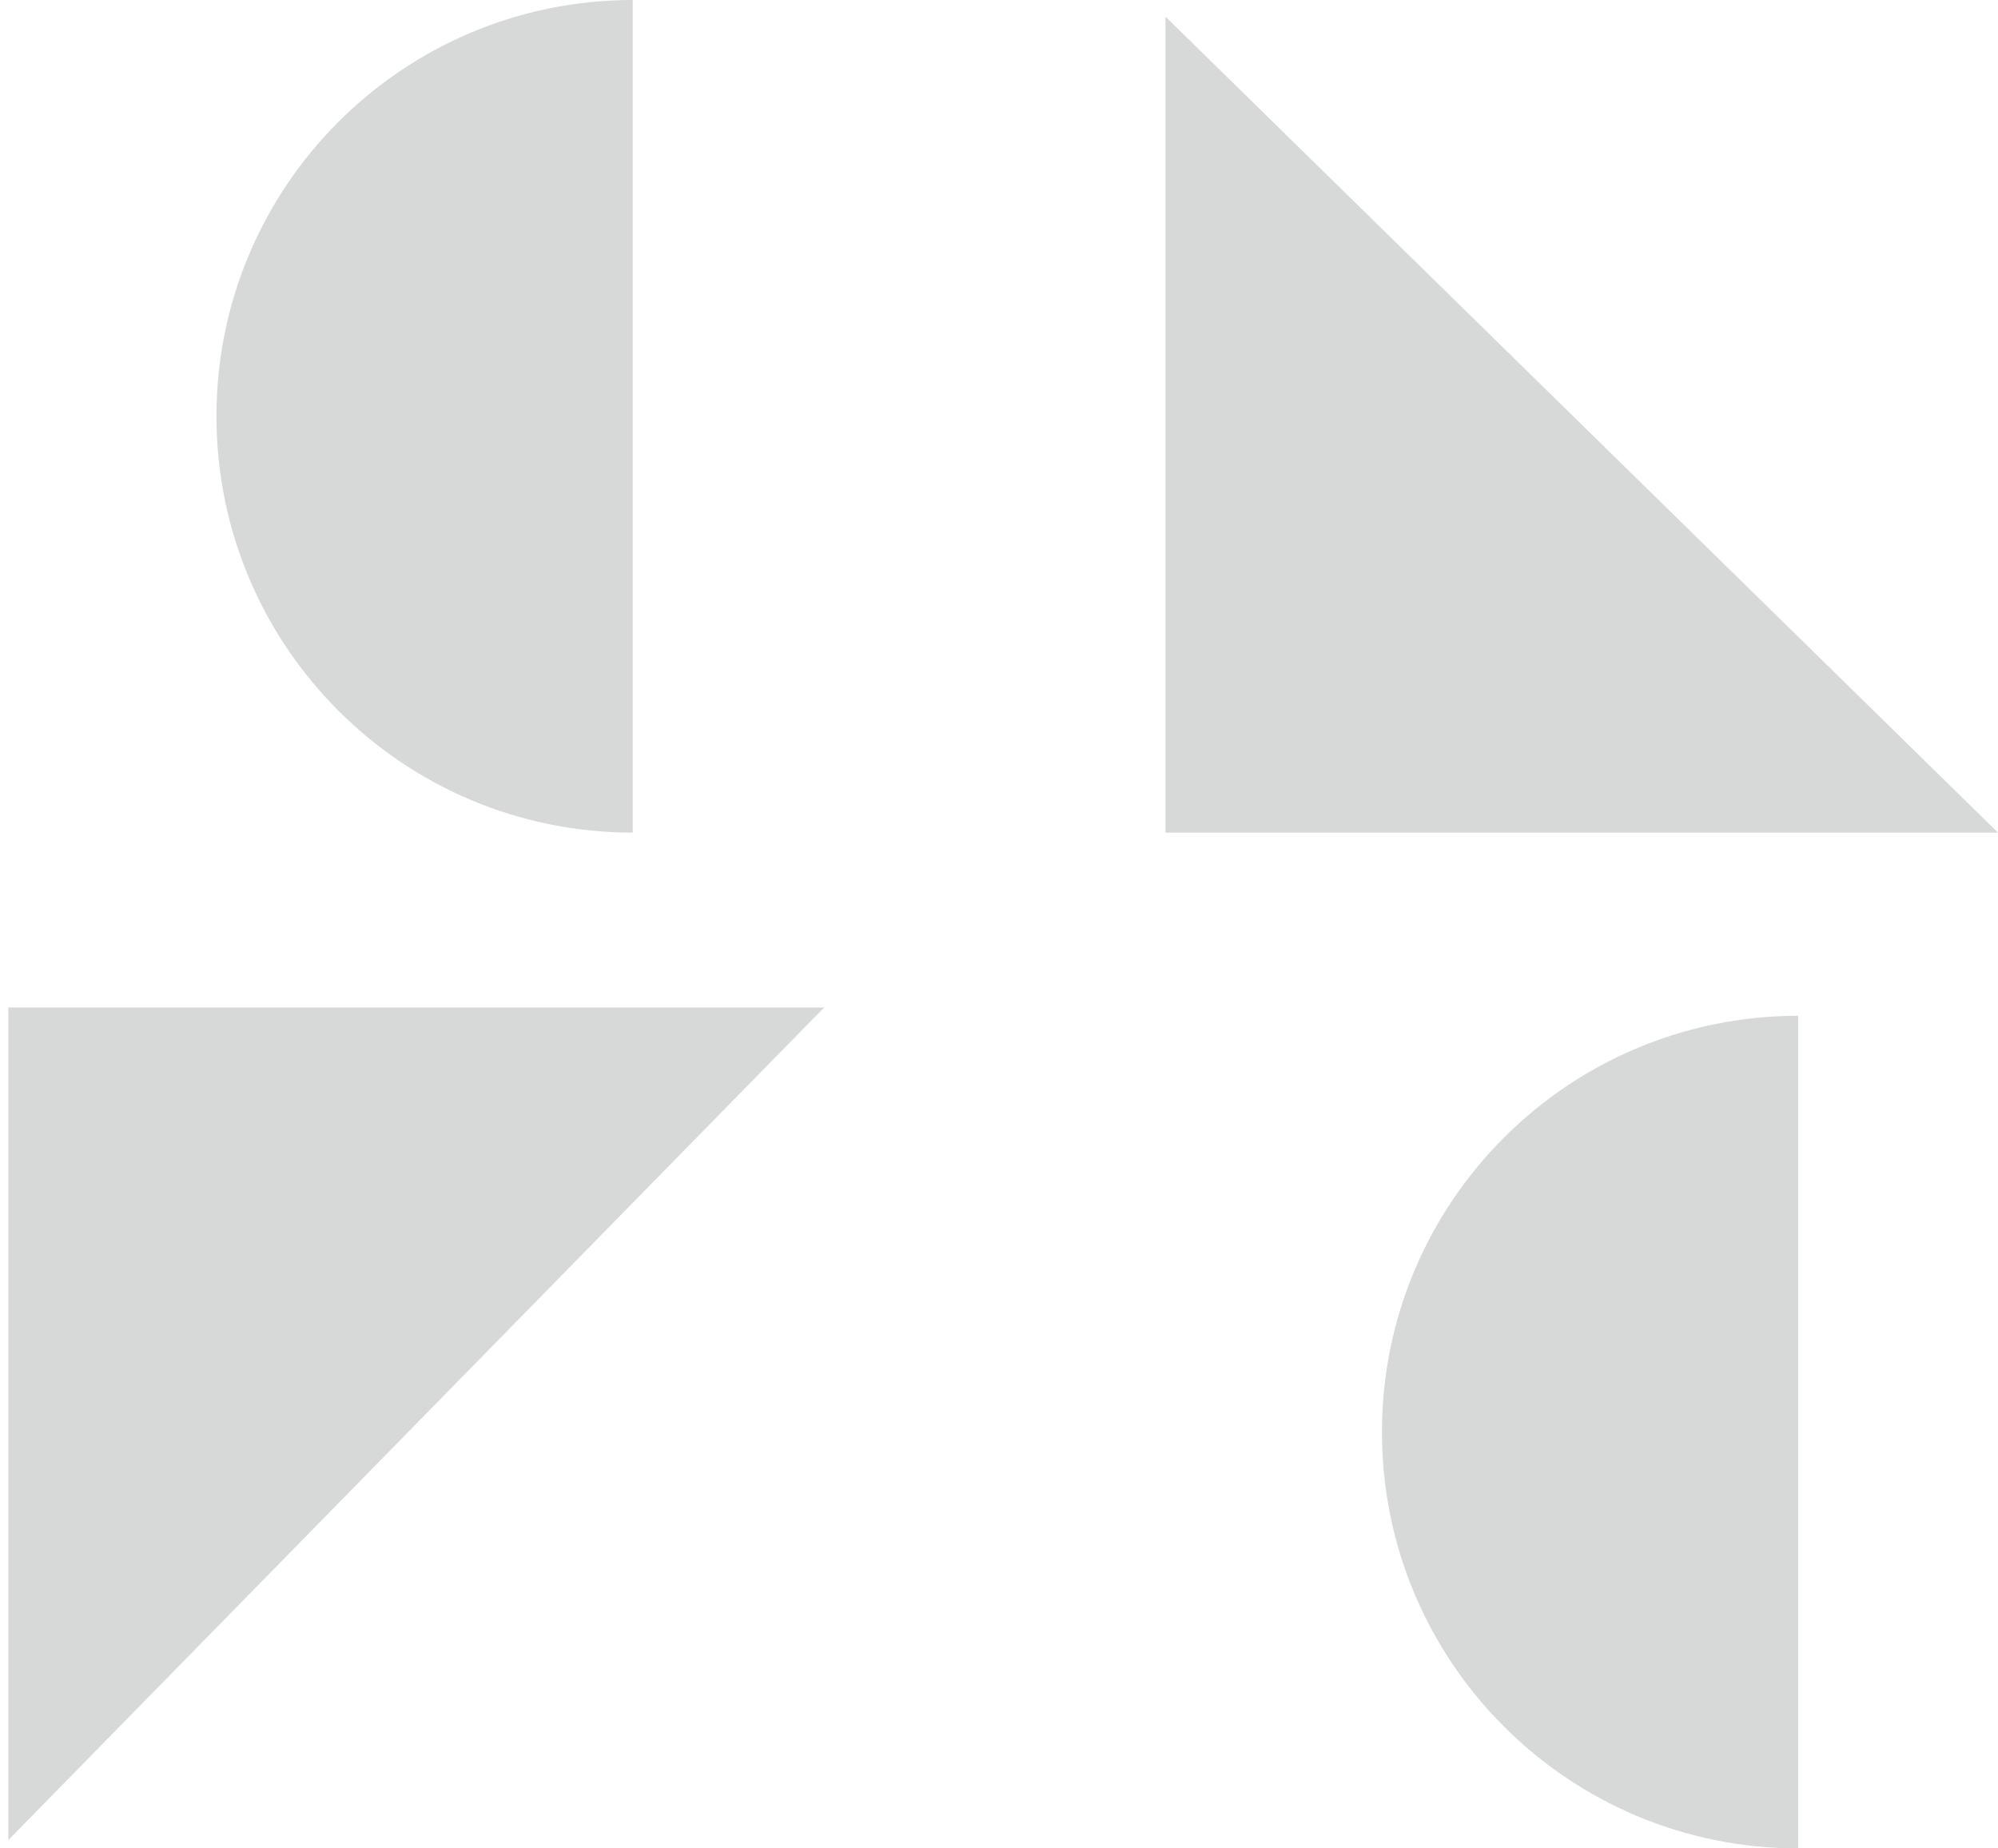 <?xml version="1.0" encoding="UTF-8"?>
<svg width="120px" height="111px" viewBox="0 0 120 111" version="1.1" xmlns="http://www.w3.org/2000/svg" xmlns:xlink="http://www.w3.org/1999/xlink">
    <!-- Generator: Sketch 42 (36781) - http://www.bohemiancoding.com/sketch -->
    <title>Group 11</title>
    <desc>Created with Sketch.</desc>
    <defs></defs>
    <g id="01_home-page" stroke="none" stroke-width="1" fill="none" fill-rule="evenodd">
        <g id="01a_home_1170" transform="translate(-60, -608)" fill="#D7D9D9">
            <g id="Group-2" transform="translate(60, 608)">
                <g id="Group-11">
                    <path d="M13,0 C26.807,0 38,11.193 38,25 C38,38.807 26.807,50 13,50 L13,0 Z" id="Combined-Shape" transform="translate(25.5, 25) rotate(-180) translate(-25.5, -25) "></path>
                    <path d="M108,111 C94.193,111 83,99.807 83,86 C83,72.193 94.193,61 108,61 L108,111 Z" id="Combined-Shape-Copy-2"></path>
                    <polygon id="Combined-Shape" transform="translate(25, 85.5) rotate(-270) translate(-25, -85.5) " points="0 61 0 61 0 110 50 110"></polygon>
                    <polygon id="Combined-Shape-Copy-3" points="70 1 70 1 70 50 120 50"></polygon>
                </g>
            </g>
        </g>
    </g>
</svg>